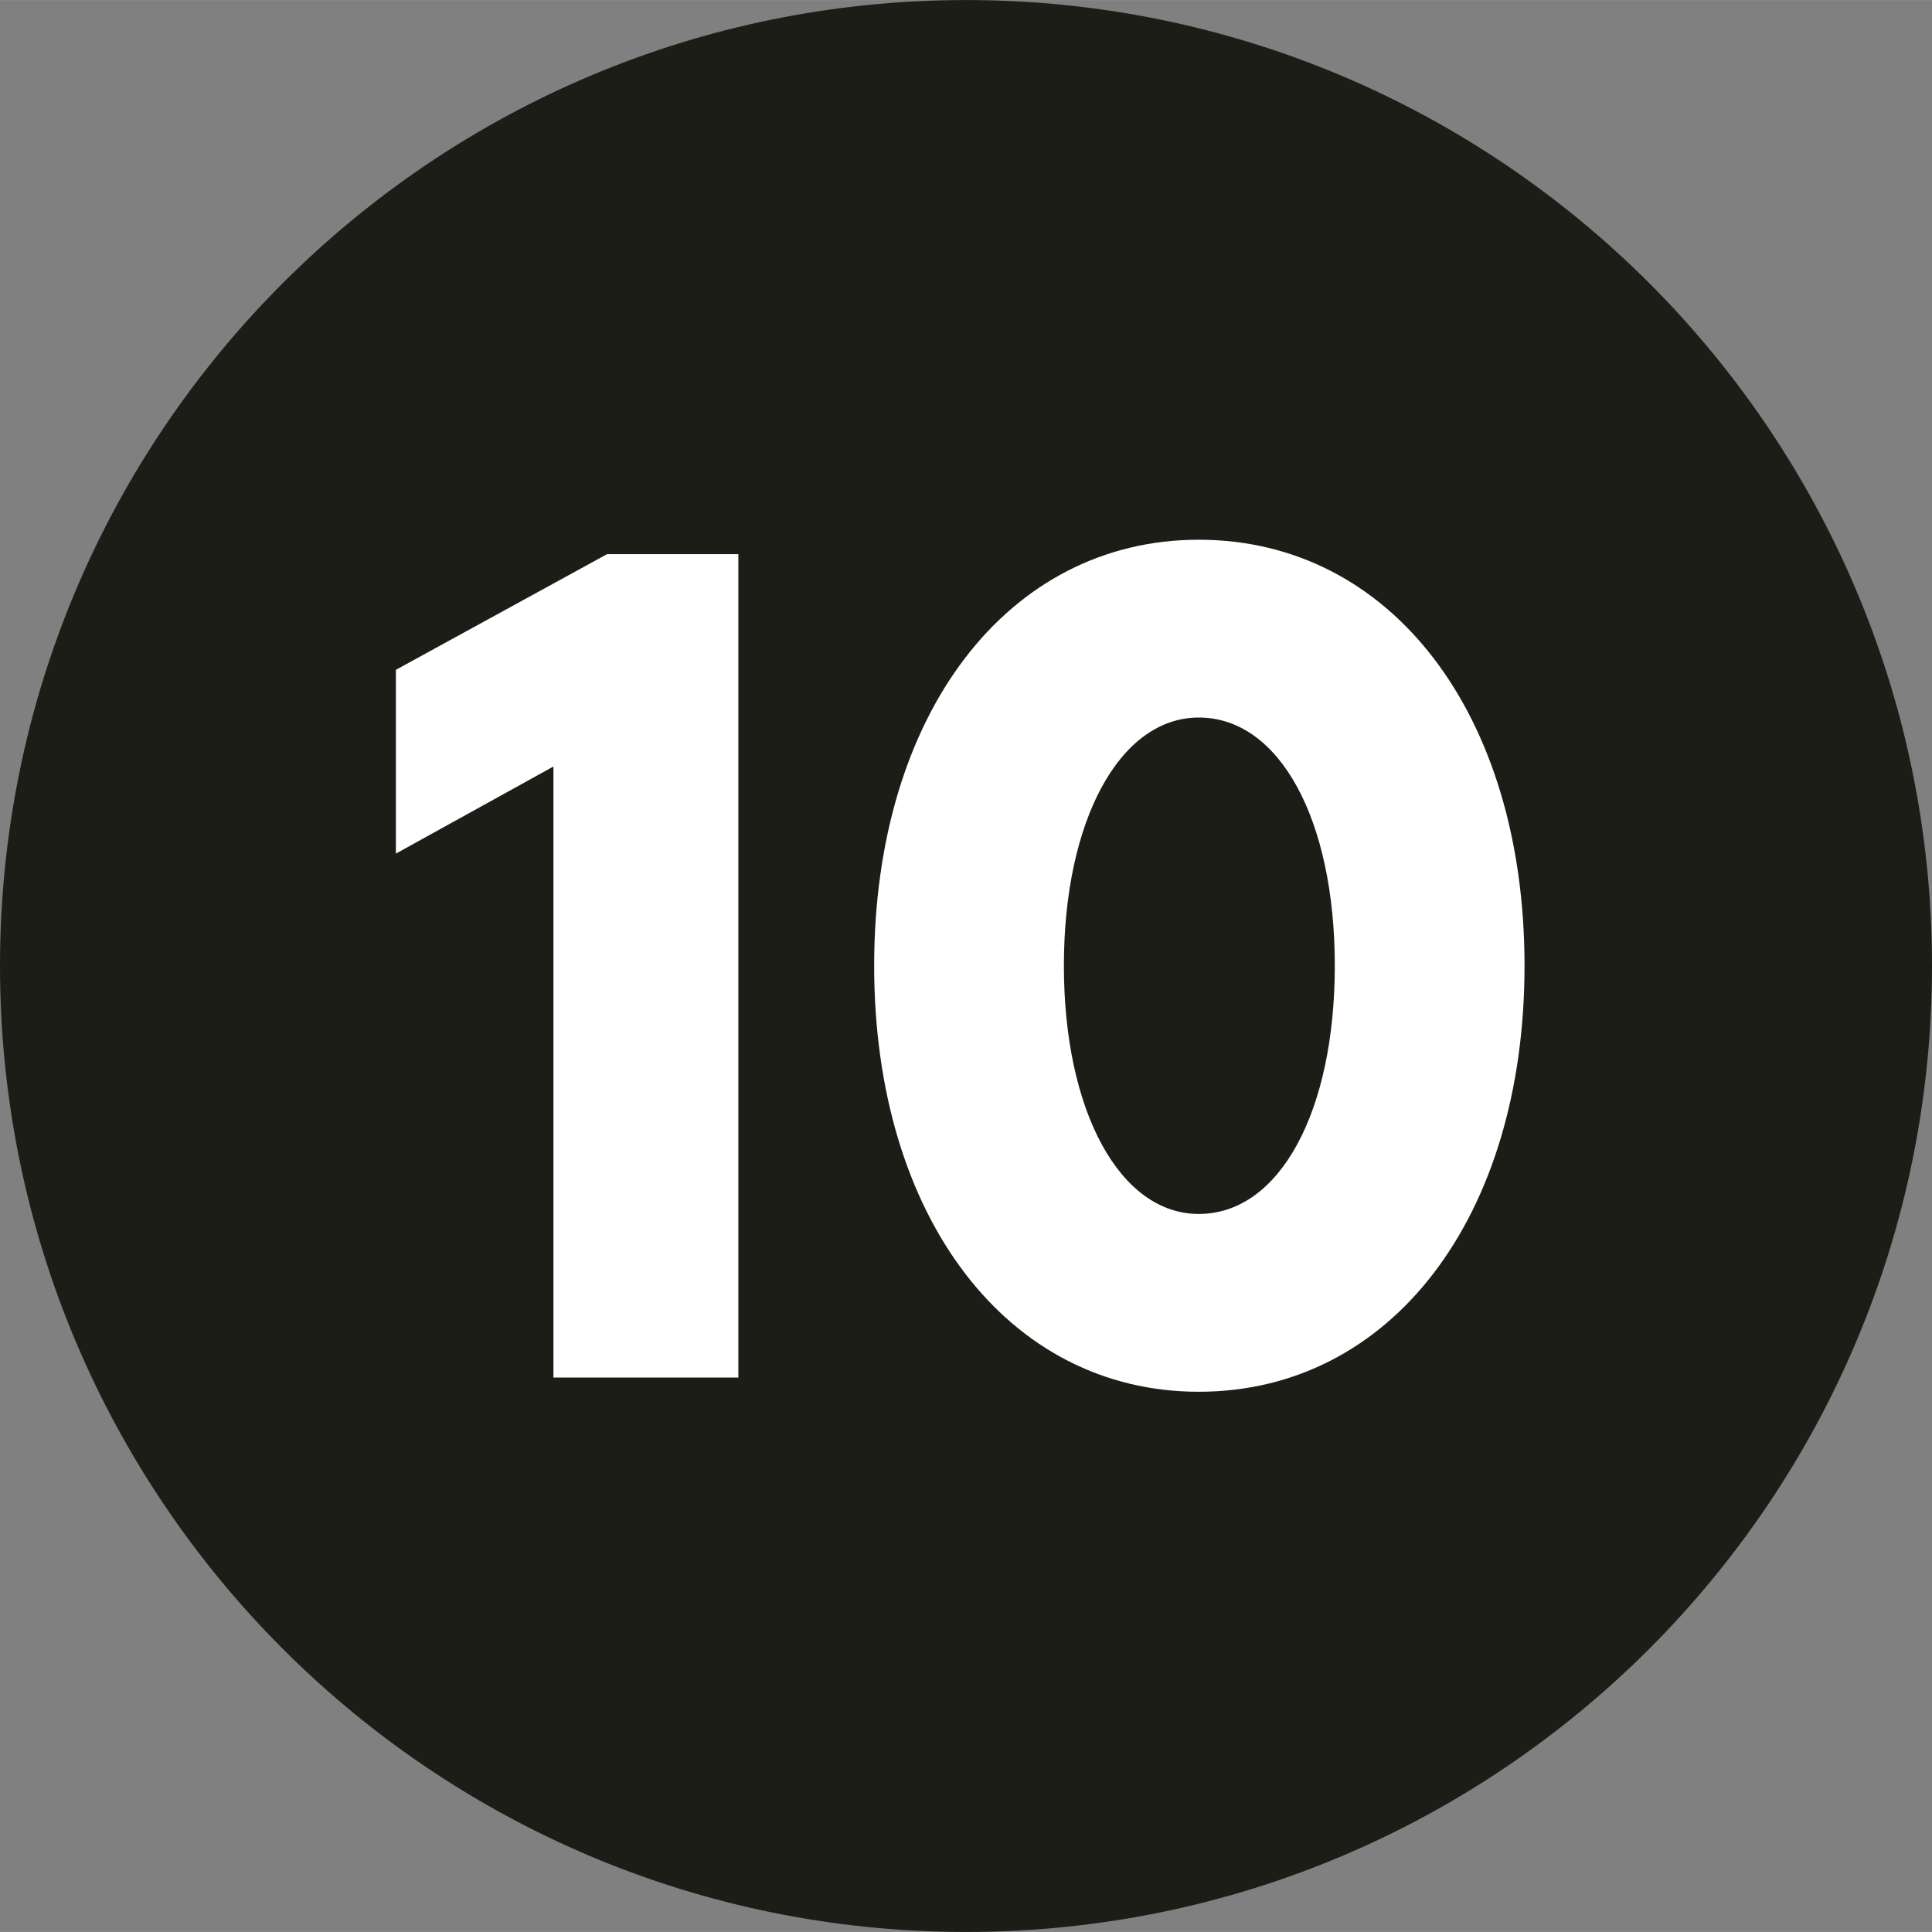 <?xml version="1.0" encoding="UTF-8"?><svg id="Ebene_1" xmlns="http://www.w3.org/2000/svg" width="8mm" height="8mm" viewBox="0 0 22.678 22.677"><rect x="0" y="0" width="22.678" height="22.677" fill="#808080" stroke="none"/><defs><style>.cls-1{fill:#1d1d18;}.cls-2{fill:#fff;}</style></defs><path class="cls-1" d="M11.339,22.677c6.262,0,11.339-5.076,11.339-11.339S17.601,0,11.339,0,0,5.076,0,11.338s5.077,11.339,11.339,11.339"/><path class="cls-2" d="M6.496,8.997l-1.849,1.022v-2.157l2.479-1.358h1.541v9.665h-2.171v-7.172Z"/><path class="cls-2" d="M10.261,11.335c0-2.955,1.569-5,3.81-5,2.255,0,3.824,2.045,3.824,5s-1.569,5.001-3.824,5.001c-2.241,0-3.81-2.045-3.81-5.001ZM15.668,11.335c0-1.709-.645-2.913-1.597-2.913-.925,0-1.583,1.204-1.583,2.913s.658,2.914,1.583,2.914c.952,0,1.597-1.205,1.597-2.914Z"/></svg>